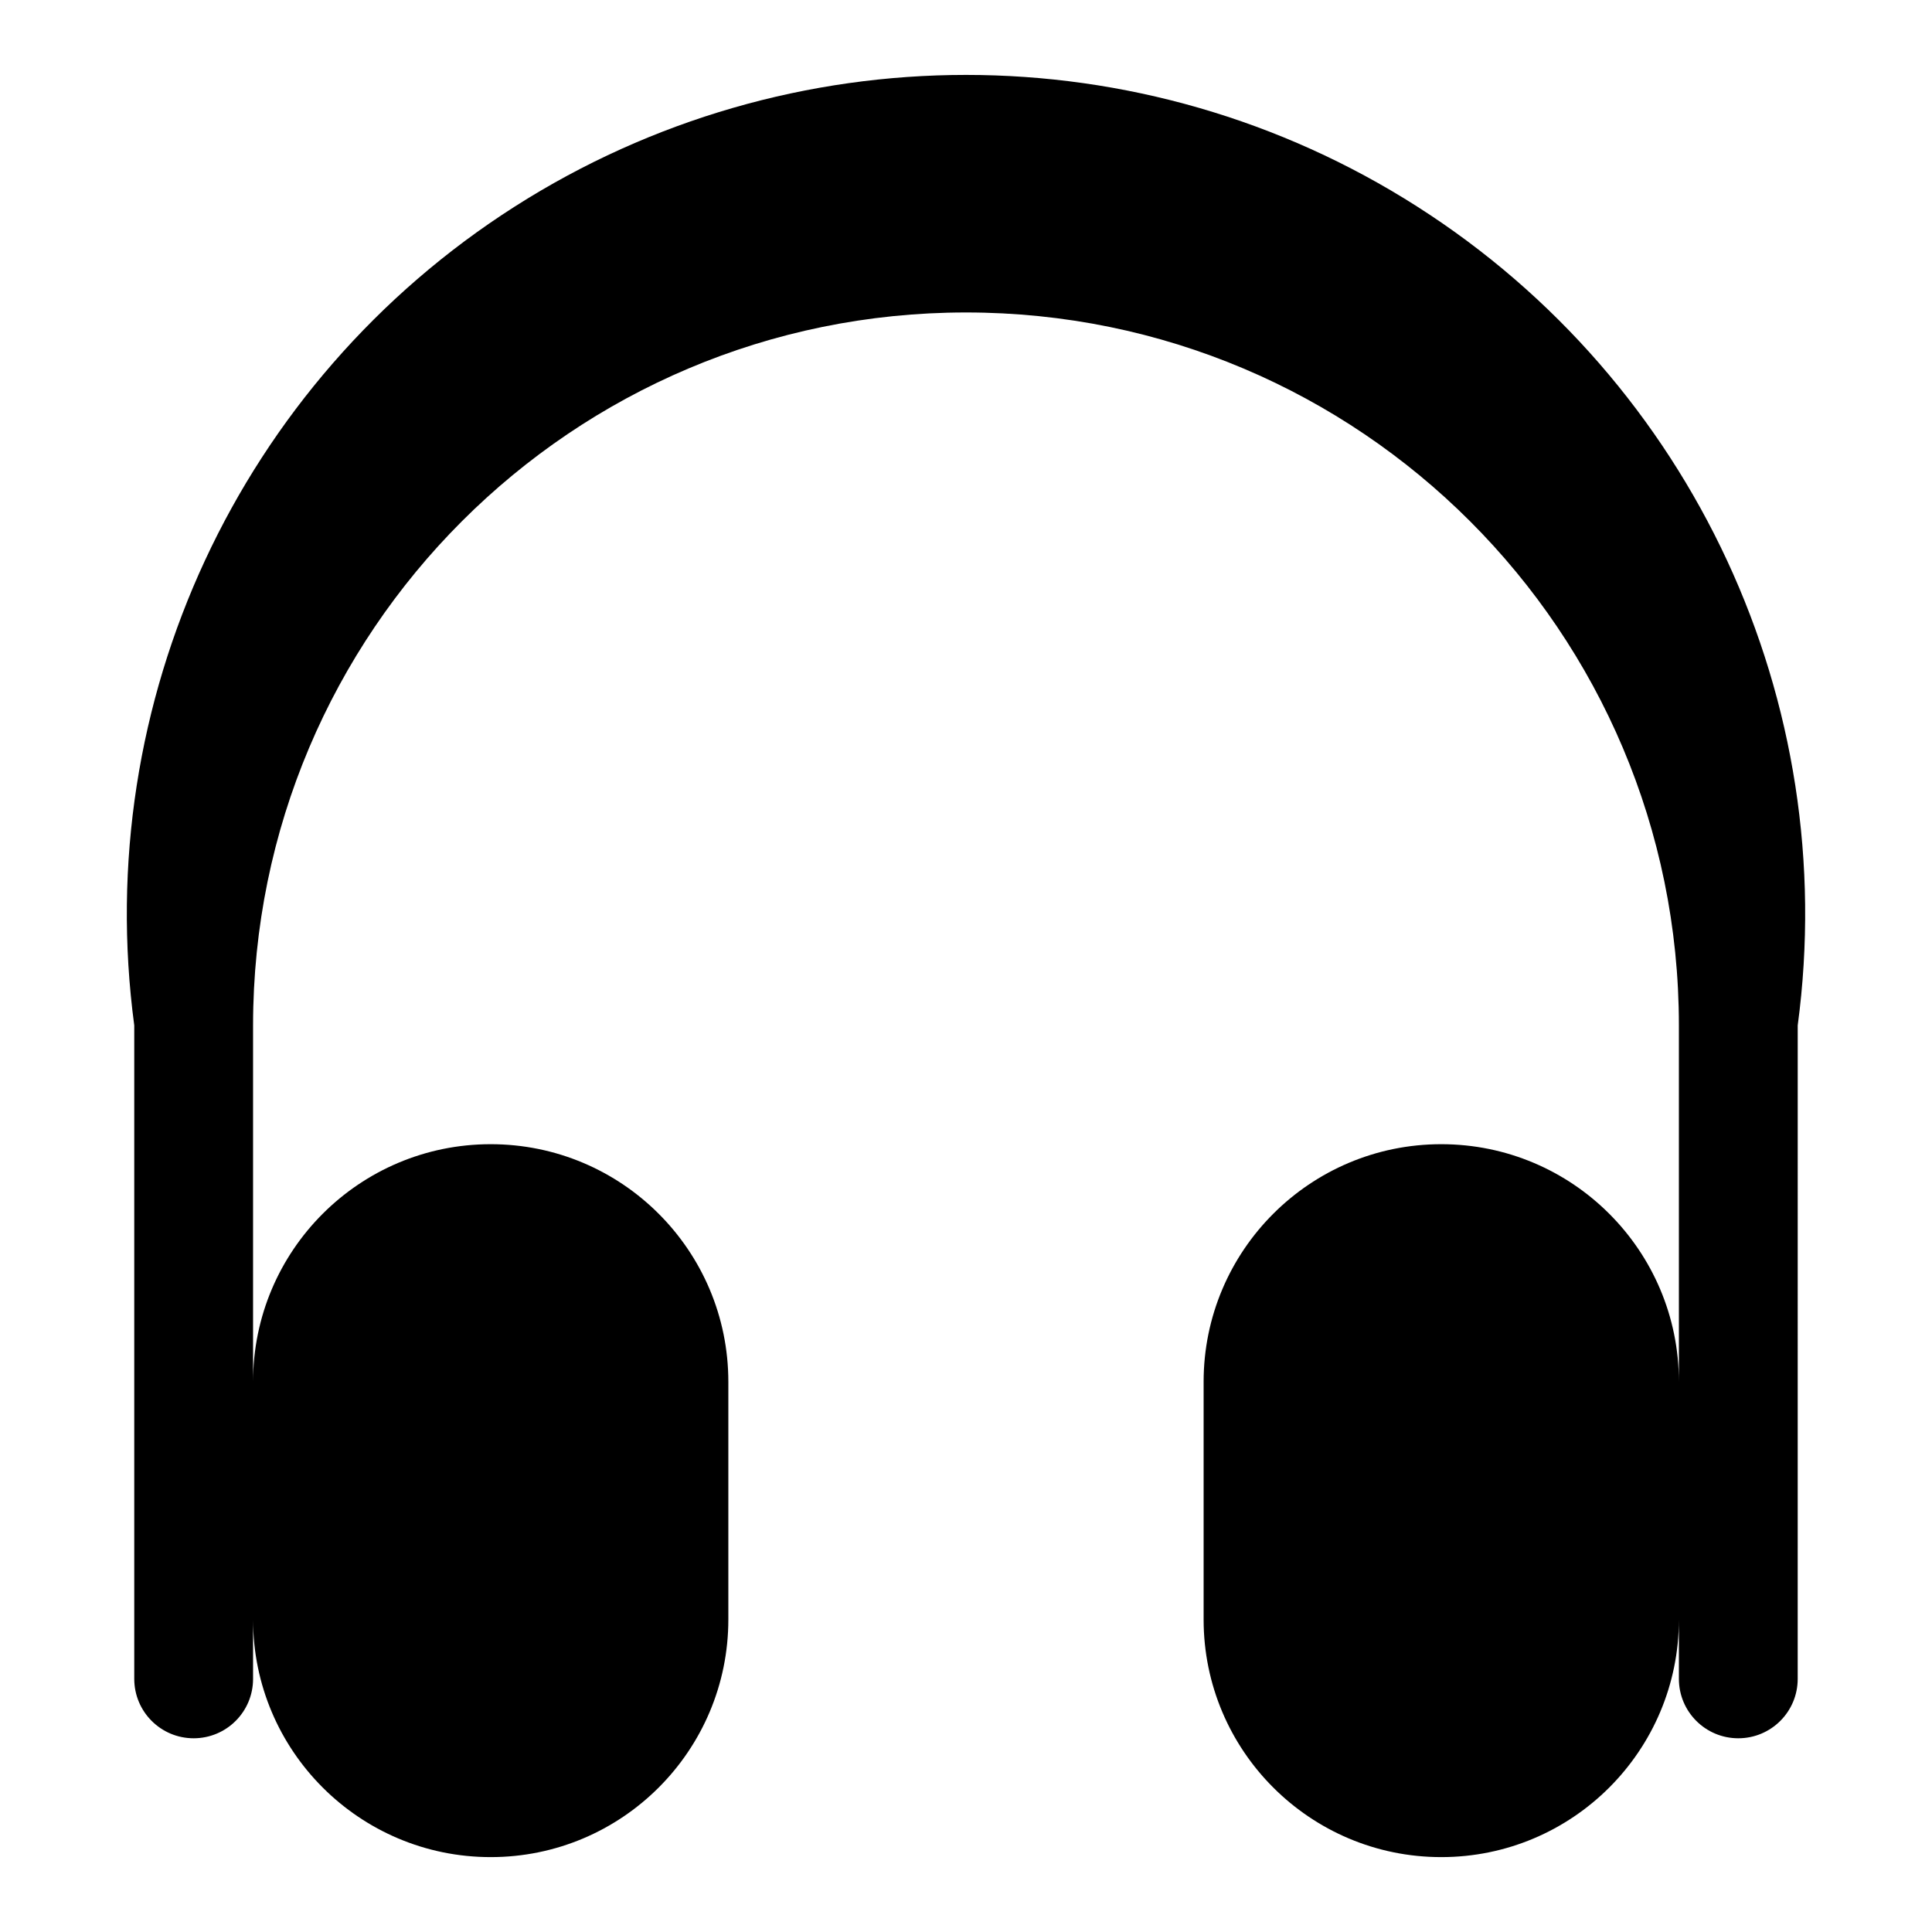 <?xml version="1.0" encoding="UTF-8"?>
<!-- Uploaded to: ICON Repo, www.iconrepo.com, Generator: ICON Repo Mixer Tools -->
<svg fill="#000000" width="800px" height="800px" version="1.1" viewBox="144 144 512 512" xmlns="http://www.w3.org/2000/svg">
 <path d="m519.62 198.77c-72.938-46.555-166.28-46.555-239.25 0-72.957 46.555-112.27 131.18-100.79 216.97v173.18c0 8.703 7.043 15.742 15.742 15.742 8.703 0 15.742-7.043 15.742-15.742v-15.742c0 34.777 28.199 62.977 62.977 62.977 34.777 0 62.977-28.199 62.977-62.977v-62.977c0-34.777-28.199-62.977-62.977-62.977-34.777 0-62.977 28.199-62.977 62.977v-94.465c0-104.34 84.594-188.93 188.93-188.93 104.34 0 188.93 84.594 188.93 188.93v94.465c0-34.777-28.199-62.977-62.977-62.977-34.777 0-62.977 28.199-62.977 62.977v62.977c0 34.777 28.199 62.977 62.977 62.977 34.777 0 62.977-28.199 62.977-62.977v15.742c0 8.703 7.043 15.742 15.742 15.742 8.703 0 15.742-7.043 15.742-15.742l0.004-173.18c11.504-85.793-27.828-170.42-100.8-216.97z"/>
</svg>